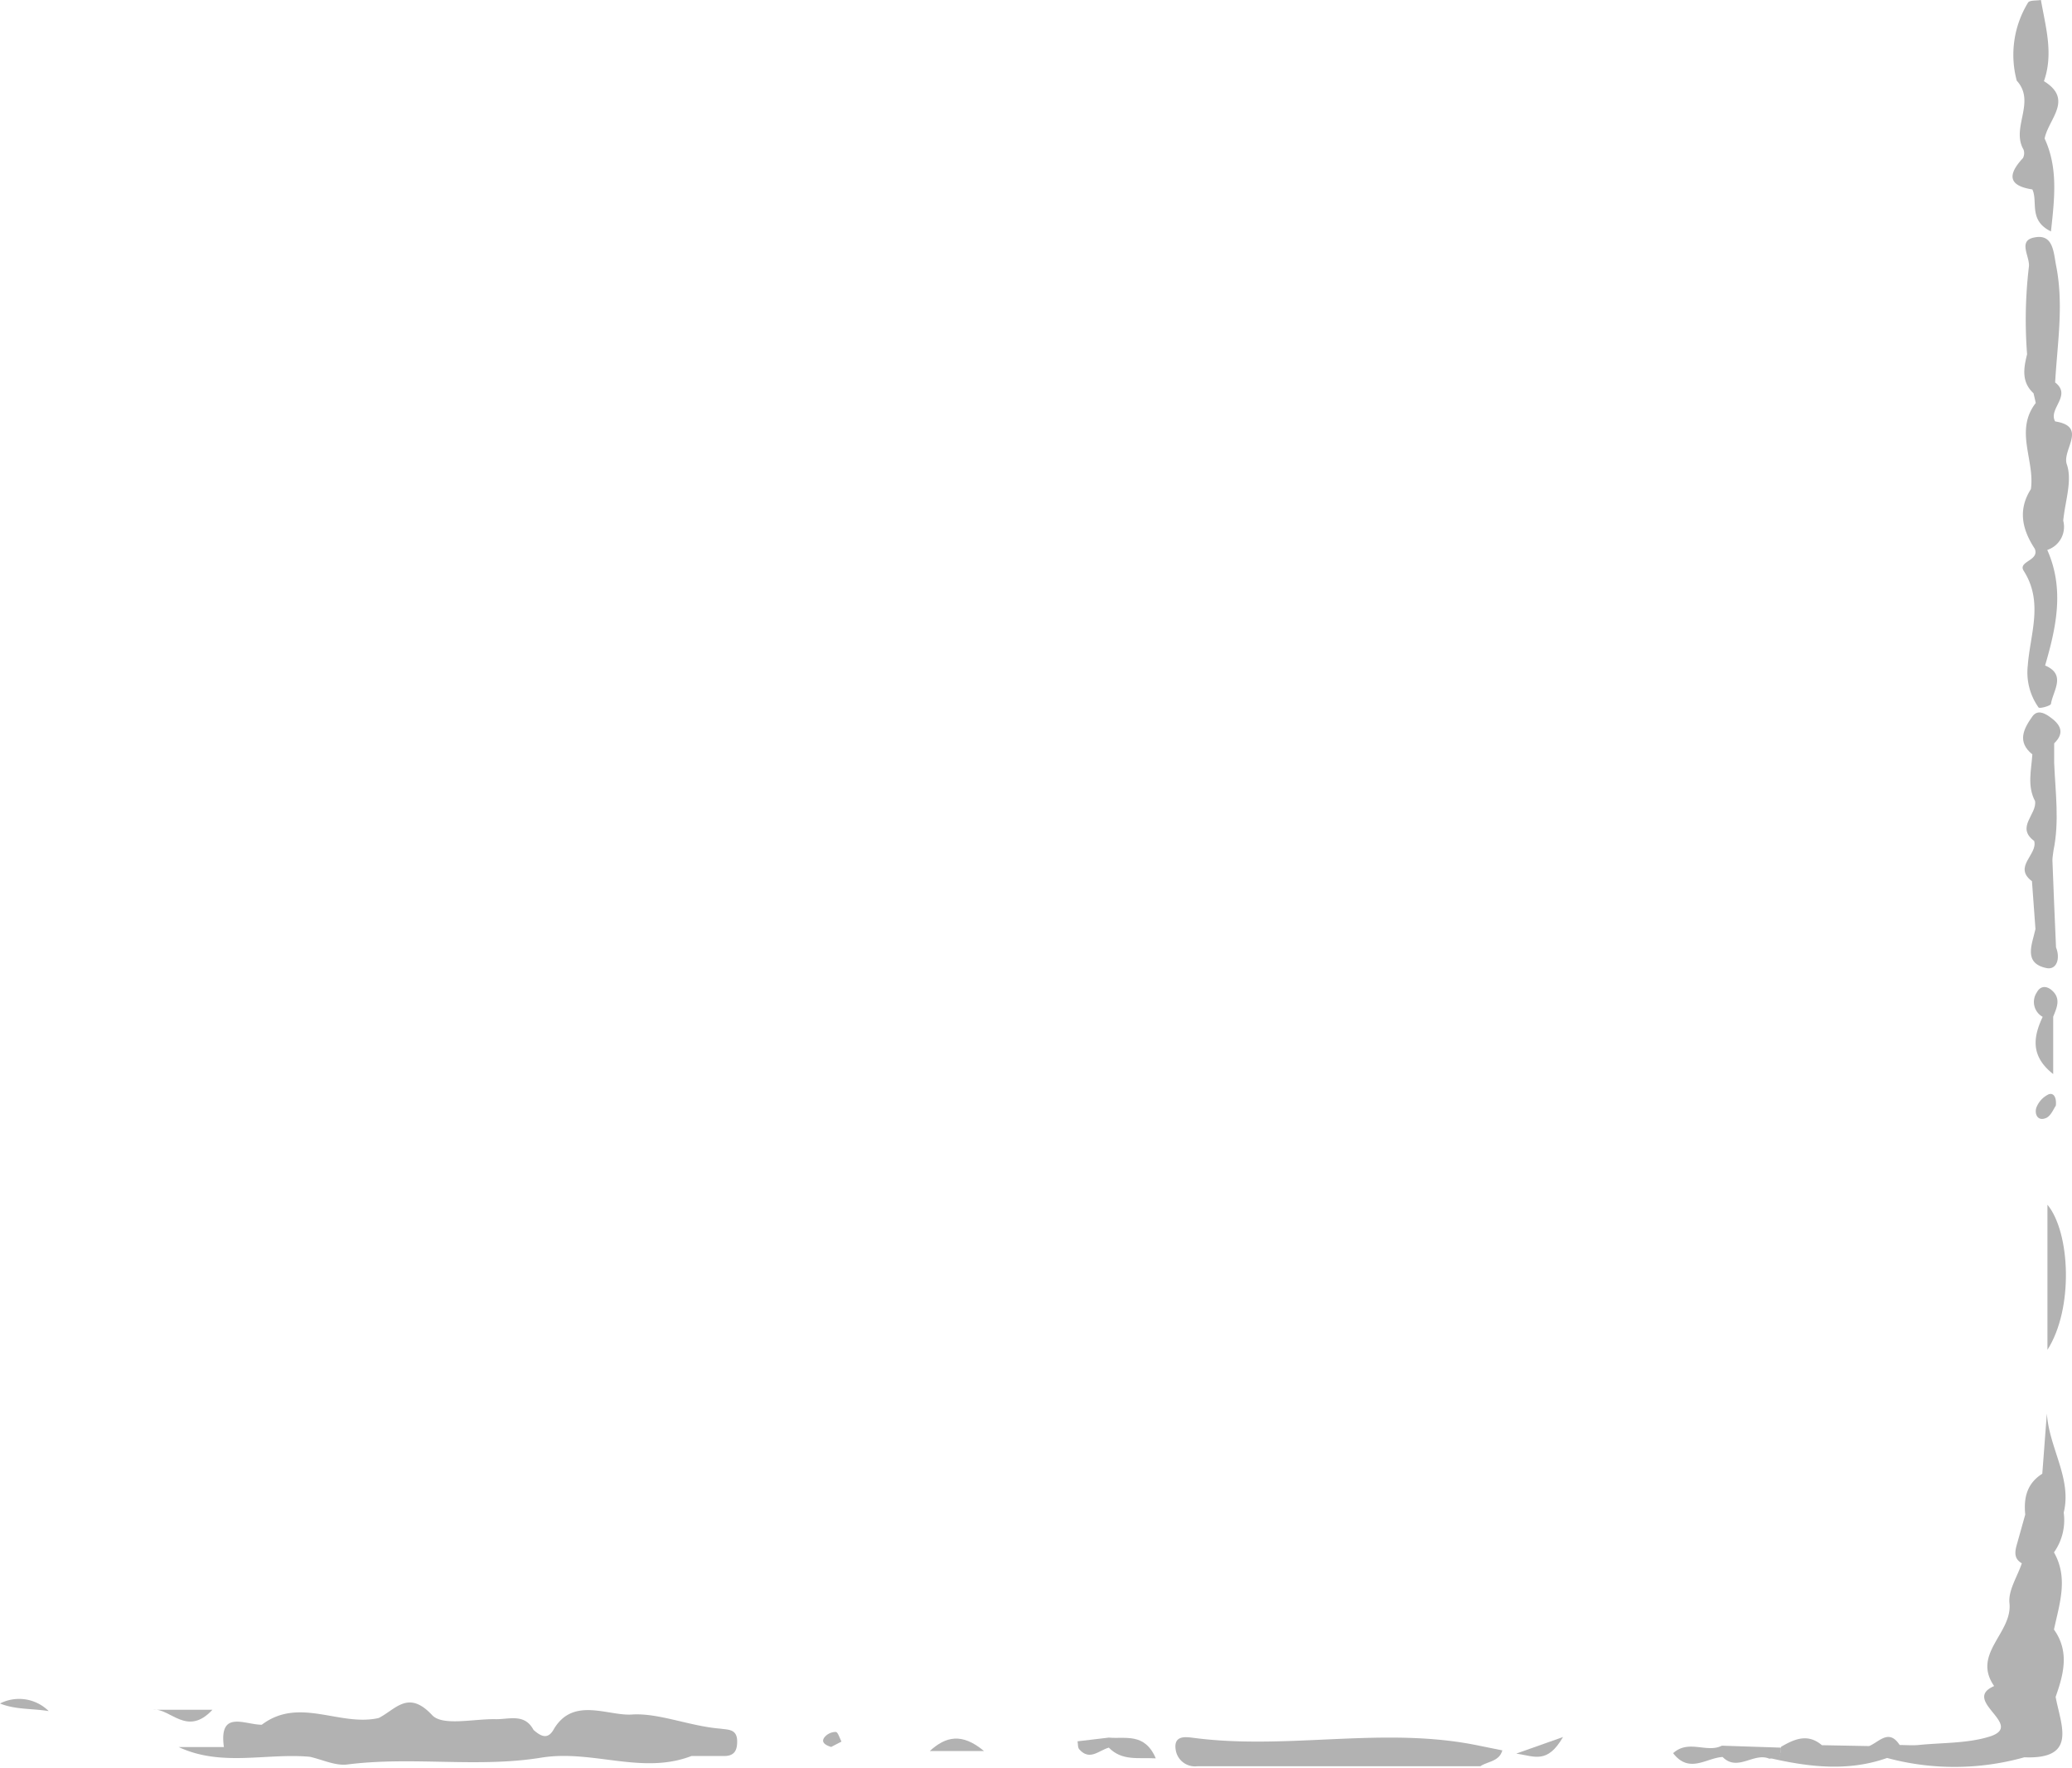 <?xml version="1.0" encoding="UTF-8"?> <svg xmlns="http://www.w3.org/2000/svg" viewBox="0 0 212.67 181.41"> <defs> <style>.cls-1{fill:#b2b2b2;}</style> </defs> <g id="Layer_2" data-name="Layer 2"> <g id="Graphic_Elements" data-name="Graphic Elements"> <path class="cls-1" d="M122.61,178.37c-.82-.1-2.24-.38-1.92,1.31a2,2,0,0,0,2.2,1.59l29.05,0c.77-.51,1.94-.48,2.26-1.63l-2.38-.48C142.13,177.13,132.32,179.62,122.61,178.37Z"></path> <path class="cls-1" d="M210.15,138.53c2.71-4.24,2.34-12.06,0-14.89Z"></path> <path class="cls-1" d="M210.94,43.25c-.74-1.3,1.75-2.65,0-4,.22-3.95.89-7.9.12-11.88-.29-1.44-.28-3.4-2.25-3-1.77.33-.4,2-.57,3.05a46.13,46.13,0,0,0-.18,8.94c-.36,1.44-.59,2.85.66,4,.08.33.16.66.23,1-2.2,2.83-.07,5.91-.5,8.84-1.36,2.14-.89,4.15.4,6.12.51,1.23-1.76,1.28-1.14,2.26,2.06,3.22.66,6.49.42,9.74a6.2,6.2,0,0,0,1.11,4.29c.11.14,1.24-.17,1.27-.37.21-1.35,1.61-3-.6-3.94,1.15-3.94,2-7.87.22-11.86a2.49,2.49,0,0,0,1.64-3c.18-1.95.95-4.1.37-5.78C211.61,46.18,214.32,43.78,210.94,43.25Z"></path> <path class="cls-1" d="M210.09,145.07c-.16,2.06-.31,4.12-.47,6.18h0c-1.58,1-1.92,2.47-1.75,4.19l-.84,3c-.22.76-.37,1.51.49,2-.46,1.37-1.41,2.79-1.27,4.09.33,3.07-3.89,5.19-1.57,8.51-3.45,1.49,3.23,4-.45,5.18-2.3.72-4.86.62-7.31.87-.64.06-1.29,0-1.94,0-1.11-1.71-2.11-.3-3.14.11l-4.84-.09c-1.46-1.24-2.83-.63-4.2.17a2.34,2.34,0,0,1-.14.87l-1.06.27c4,.92,8.06,1.43,12.09,0a26.53,26.53,0,0,0,14.09-.07c5.5.23,3.74-3.3,3.21-6.2.82-2.32,1.44-4.65-.17-6.91.56-2.64,1.5-5.28,0-7.92a5.72,5.72,0,0,0,1-4.08C212.68,151.75,210.32,148.61,210.09,145.07Zm-.32,11.44h0a1.49,1.49,0,0,1,.83,1.33A1.49,1.49,0,0,0,209.77,156.51Z"></path> <path class="cls-1" d="M210.33,73.53c-.59-.41-1.24-.67-1.73,0-.9,1.27-1.59,2.61,0,3.89-.1,1.61-.55,3.24.28,4.8.2,1.37-2,2.68-.09,4.09.38,1.4-2.2,2.64-.23,4.13l.36,4.91c-.35,1.57-1.27,3.49,1.11,4,1.08.24,1.46-1,1-2.12q-.2-4.47-.37-8.94c0-.32.07-.64.11-1,.62-3,.19-6,.07-9,0-.67,0-1.34,0-2C212,75.17,211.45,74.3,210.33,73.53Z"></path> <path class="cls-1" d="M73.93,177.41c-3.1-.24-6.33-1.63-9.06-1.45-2.47.17-6-1.84-8,1.46-.63,1.18-1.36.78-2.11.12-.91-1.71-2.48-1.08-3.88-1.1-2.24-.05-5.45.74-6.53-.42-2.45-2.63-3.74-.58-5.48.3-.06,1.16-.34,1.73-.76,1.89.42-.16.7-.73.76-1.89-4,.91-8.16-2.22-12,.69-1.76,0-4.42-1.57-3.89,2.29H18.34c4.4,2.06,9,.59,13.47,1,1.28.29,2.61.94,3.83.79,6.64-.85,13.42.36,19.9-.7,5.28-.86,10.35,1.79,15.43-.17,1.12,0,2.25,0,3.37,0s1.35-.69,1.32-1.61C75.61,177.43,74.7,177.53,73.93,177.41ZM30.09,179a3,3,0,0,0,1.12-1.68h0A3,3,0,0,1,30.09,179Zm6-1.67a1.71,1.71,0,0,1-1.12,1.59,1.71,1.71,0,0,0,1.12-1.59Z"></path> <path class="cls-1" d="M113.81,178.33l-3.21.38c.06.29,0,.67.21.86,1.06,1.16,2,.06,3-.21,1.36,1.39,3,1,4.82,1.1C117.49,177.79,115.49,178.49,113.81,178.33Z"></path> <path class="cls-1" d="M95.43,179.71H101C98.73,177.81,97.07,178.21,95.43,179.71Z"></path> <path class="cls-1" d="M0,174.83c1.62.65,3.31.5,5,.78A4.32,4.32,0,0,0,0,174.83Z"></path> <path class="cls-1" d="M208.6,19.44c.6,1.25-.43,3.17,1.91,4.31.39-3.53.72-6.56-.65-9.53.38-2,3-4-.07-5.89,1-2.82.17-5.57-.31-8.33-.46.08-1.18,0-1.33.28a10.26,10.26,0,0,0-1.15,8c2,2.19-.61,4.81.69,7.06a1.07,1.07,0,0,1-.06.89C206.08,17.9,206.08,19.06,208.6,19.44Z"></path> <path class="cls-1" d="M21.81,175.47H15.74C17.47,175.29,19.2,178.29,21.81,175.47Z"></path> <path class="cls-1" d="M182.8,179.36l-6.07-.2c-1.53.79-3.41-.68-5,.77,1.66,2.15,3.43.47,5.08.39,1.54,1.56,3.22-.52,4.8.18l1.06-.27A2.34,2.34,0,0,0,182.8,179.36Z"></path> <path class="cls-1" d="M210.64,101.67c-.54-.5-1.2-.54-1.58.18a1.75,1.75,0,0,0,.6,2.51c-.94,2-1.31,4,1.08,5.87v-5.89C211.11,103.43,211.55,102.5,210.64,101.67Z"></path> <path class="cls-1" d="M210.23,112.33a2.52,2.52,0,0,0-1.22,1.35c-.2.62.11,1.44,1,1.06.51-.22.8-1,1-1.26C211.11,112.54,210.72,112.1,210.23,112.33Z"></path> <path class="cls-1" d="M160.43,178.27l-4.8,1.7C157.53,180.25,158.81,181.06,160.43,178.27Z"></path> <path class="cls-1" d="M85.78,177.75a1.5,1.5,0,0,0-1.15.54c-.37.48,0,.79.68,1l1.06-.55C86.17,178.36,86,177.75,85.78,177.75Z"></path> </g> </g> </svg> 